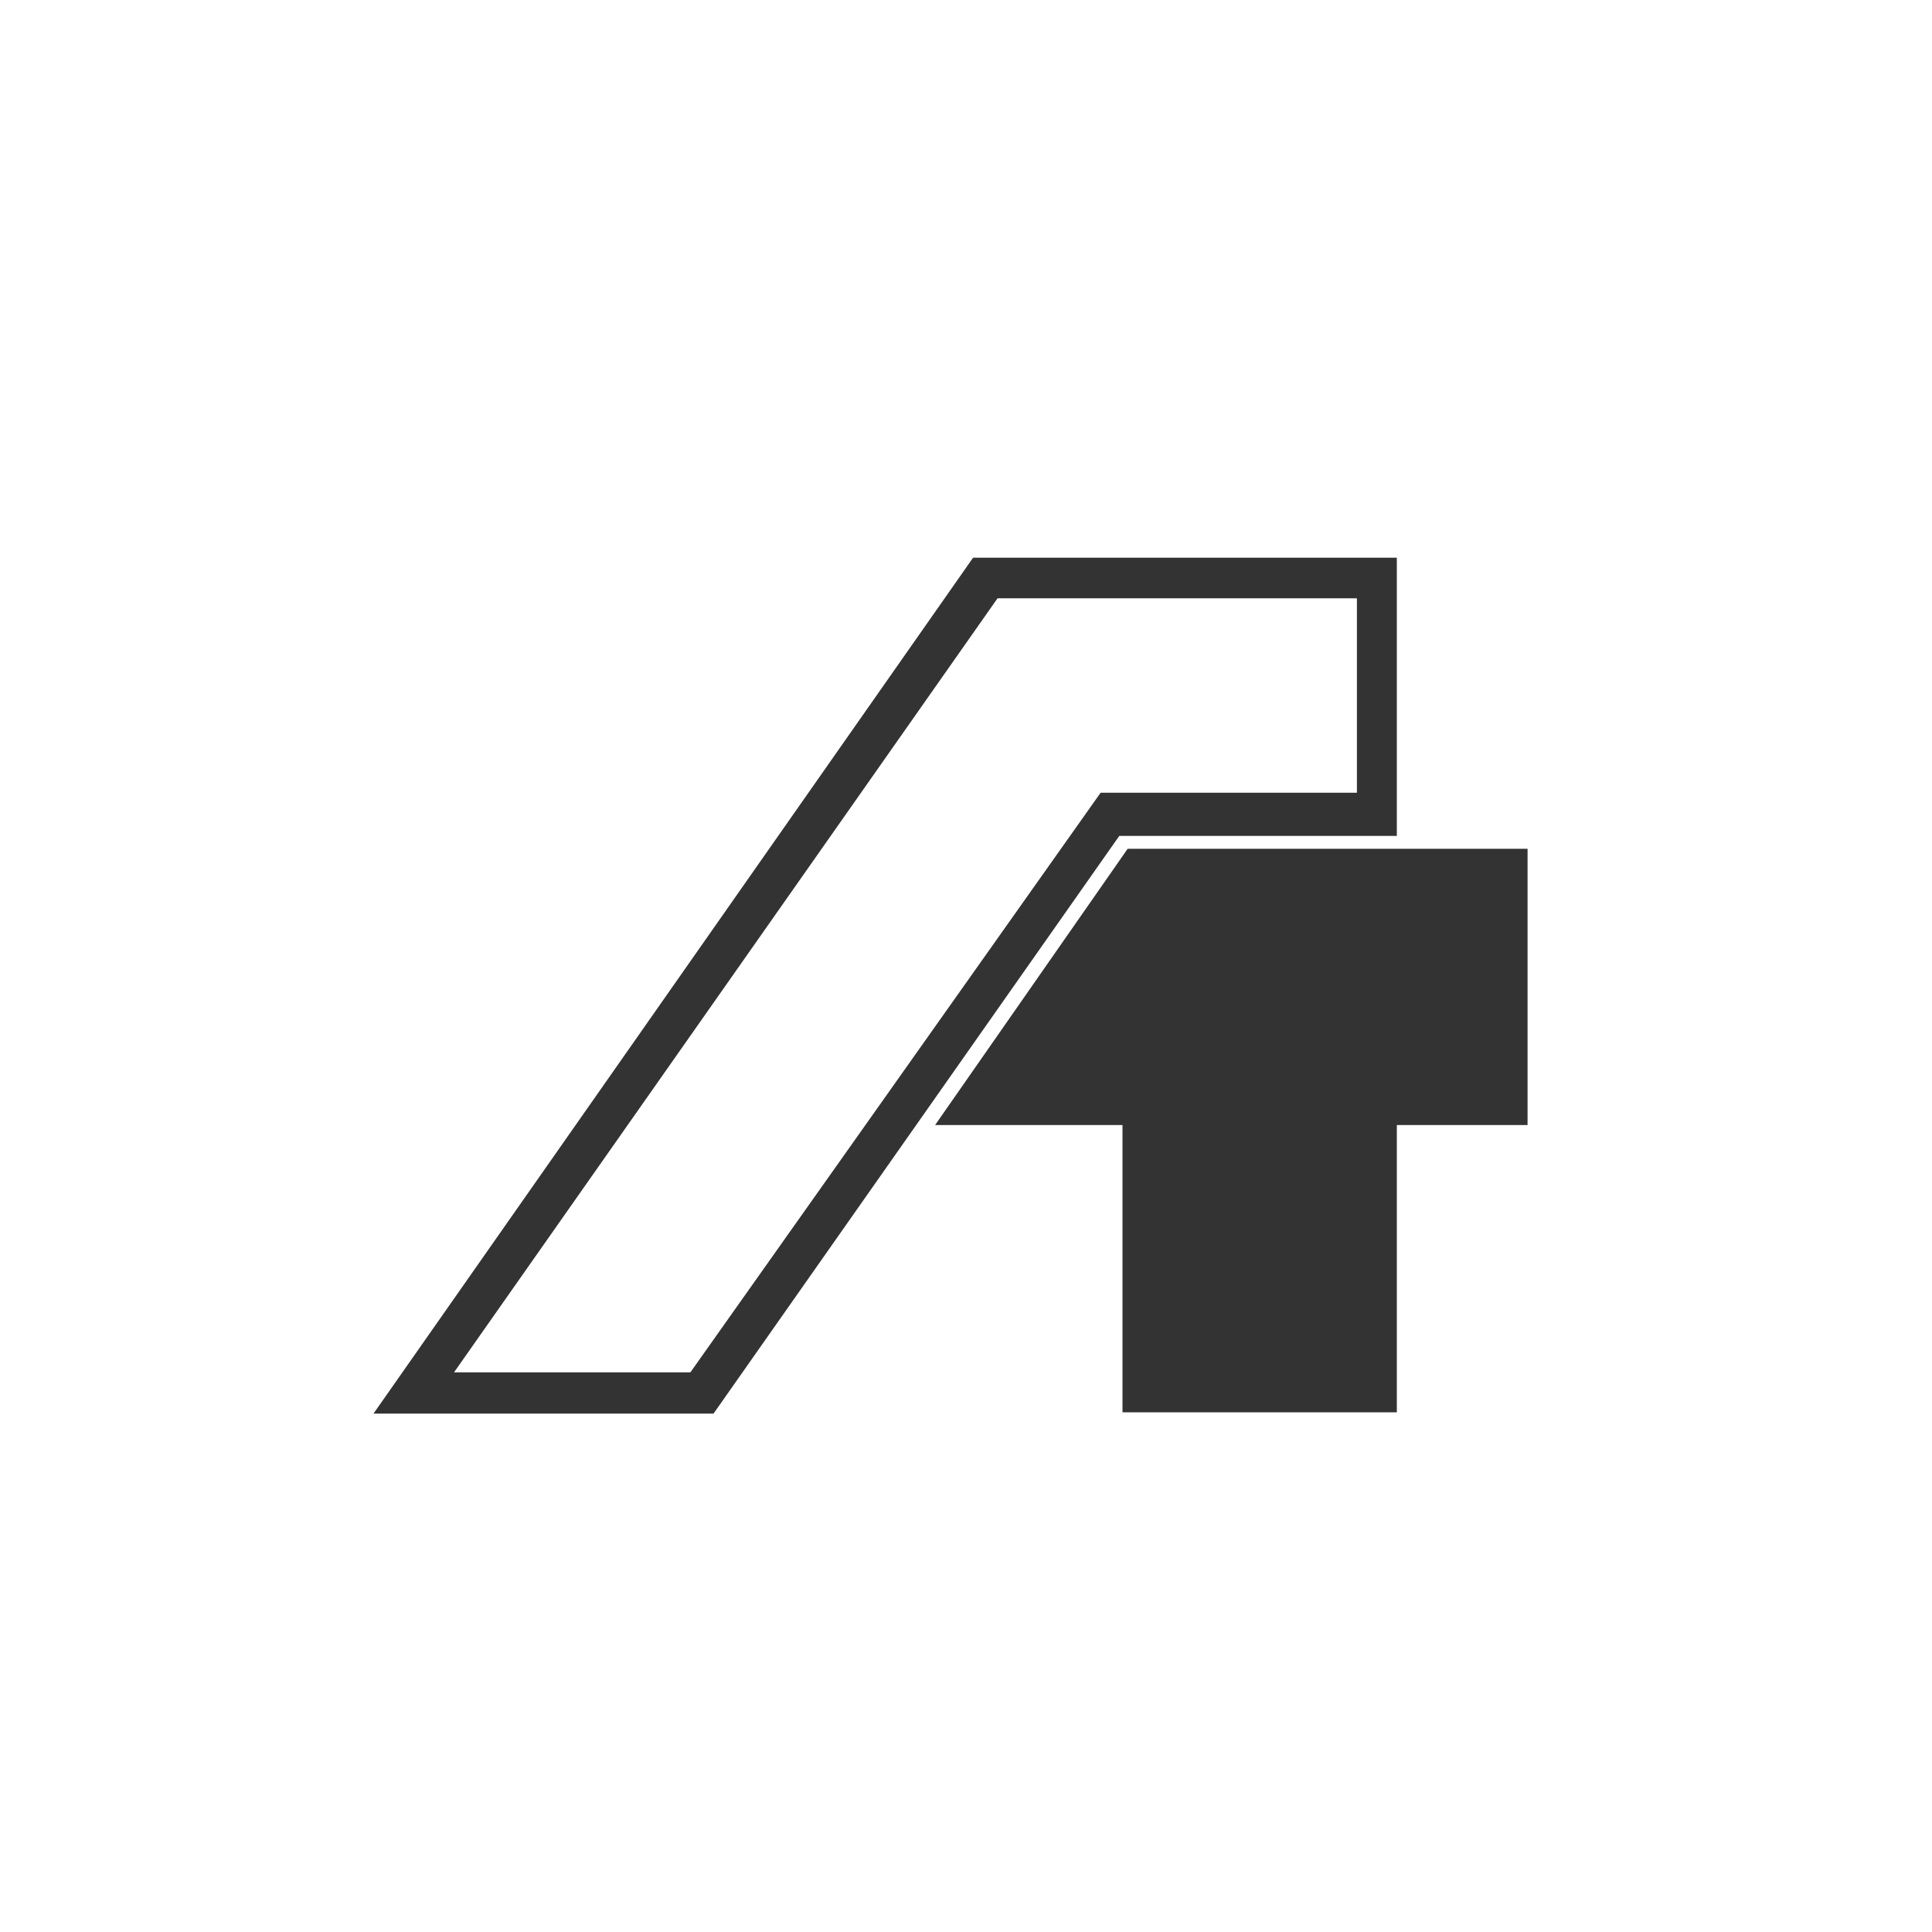 <?xml version="1.0" encoding="UTF-8"?> <!-- Generator: Adobe Illustrator 23.0.3, SVG Export Plug-In . SVG Version: 6.00 Build 0) --> <svg xmlns="http://www.w3.org/2000/svg" xmlns:xlink="http://www.w3.org/1999/xlink" id="Слой_1" x="0px" y="0px" viewBox="0 0 300 300" style="enable-background:new 0 0 300 300;" xml:space="preserve"><rect x="0" y="0" width="300" height="300" fill="#333333" stroke="none"/> <style type="text/css"> .st0{fill:#FFFFFF;} </style> <g> <path class="st0" d="M306,307L302-3L-3-2l-2,308L306,307z M216.9,86.6v43.2h-43.1l-63,89.7H58l93.1-132.9H216.9z M174.3,174.7 h-29.1l29.9-42.9h62.1v42.9h-20.3v44.6h-42.6V174.7z"></path> <path class="st0" d="M210.7,123.1V92.9h-55.8L70.5,213.1h36.7l63.7-90H210.7z"></path> </g> </svg> 